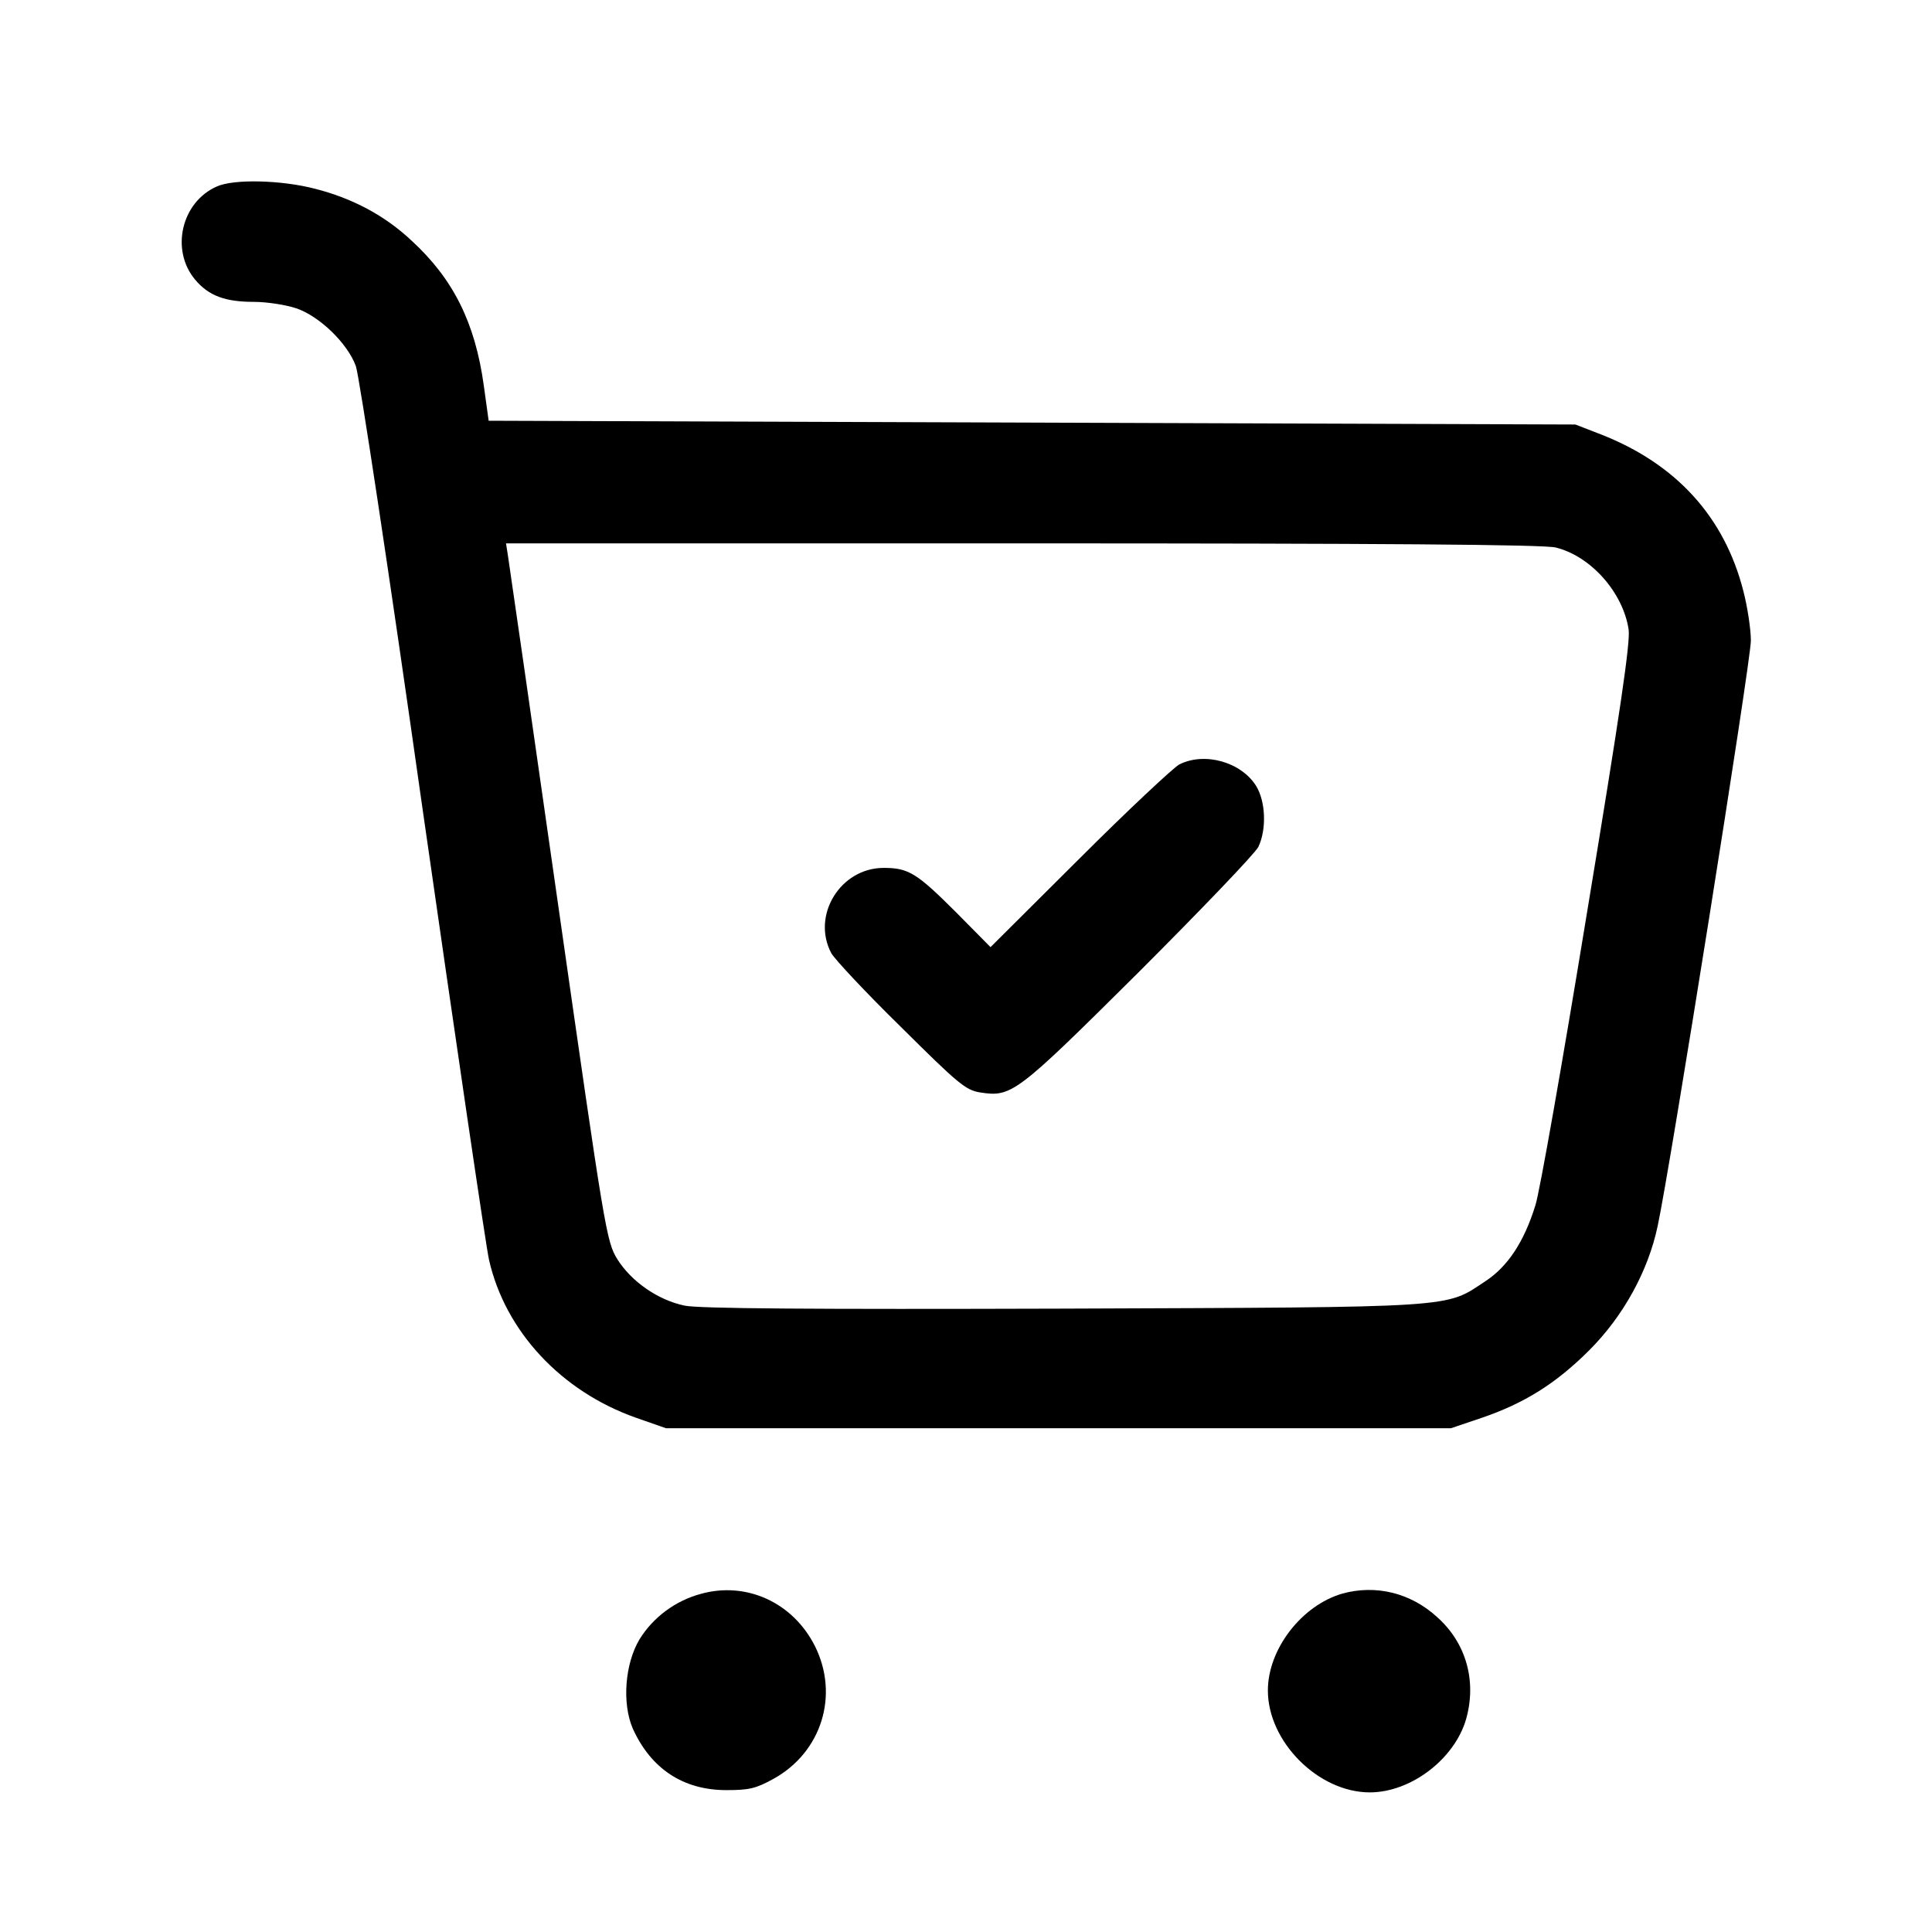 <?xml version="1.0" standalone="no"?>
<!DOCTYPE svg PUBLIC "-//W3C//DTD SVG 20010904//EN"
 "http://www.w3.org/TR/2001/REC-SVG-20010904/DTD/svg10.dtd">
<svg version="1.0" xmlns="http://www.w3.org/2000/svg"
 width="512pt" height="512pt" viewBox="0 0 512 512"
 preserveAspectRatio="xMidYMid meet">

<g transform="translate(0,512) scale(0.1,-0.1)"
fill="#000000" stroke="none">
<path d="M575 4626 c-94 -41 -124 -168 -58 -247 36 -43 80 -59 156 -59 35 0
85 -8 112 -17 62 -21 136 -93 158 -153 9 -25 89 -553 177 -1175 89 -621 168
-1159 176 -1194 43 -189 191 -348 389 -418 l80 -28 1040 0 1040 0 80 27 c115
39 199 92 287 180 90 90 156 210 181 329 33 153 247 1498 247 1551 0 30 -9 90
-20 132 -50 196 -178 337 -378 415 l-67 26 -1440 5 -1440 5 -13 94 c-23 166
-81 282 -191 383 -71 67 -158 113 -257 138 -89 23 -214 26 -259 6z m3548 -957
c93 -23 178 -119 193 -217 5 -33 -22 -217 -111 -755 -64 -391 -125 -738 -136
-771 -30 -97 -73 -162 -132 -201 -109 -72 -63 -69 -1121 -73 -669 -2 -964 0
-1002 8 -71 15 -141 64 -178 123 -29 47 -33 73 -157 940 -70 491 -130 907
-133 925 l-5 32 1370 0 c938 0 1383 -3 1412 -11z"/>
<path d="M3125 3094 c-16 -9 -136 -121 -265 -250 l-235 -234 -90 91 c-105 105
-127 119 -193 119 -115 0 -192 -126 -139 -226 9 -16 91 -104 184 -195 151
-150 172 -168 210 -174 84 -13 95 -5 420 318 166 166 309 315 318 333 22 47
19 120 -6 161 -40 64 -137 91 -204 57z"/>
<path d="M1857 896 c-67 -18 -126 -62 -162 -120 -39 -65 -47 -170 -18 -237 48
-106 133 -163 248 -163 60 0 78 4 125 30 128 71 174 222 110 351 -58 116 -182
173 -303 139z"/>
<path d="M3558 897 c-108 -31 -198 -147 -198 -257 0 -136 134 -270 270 -270
109 0 224 88 255 193 29 101 1 203 -77 272 -70 64 -162 86 -250 62z"/>
</g>
</svg>
